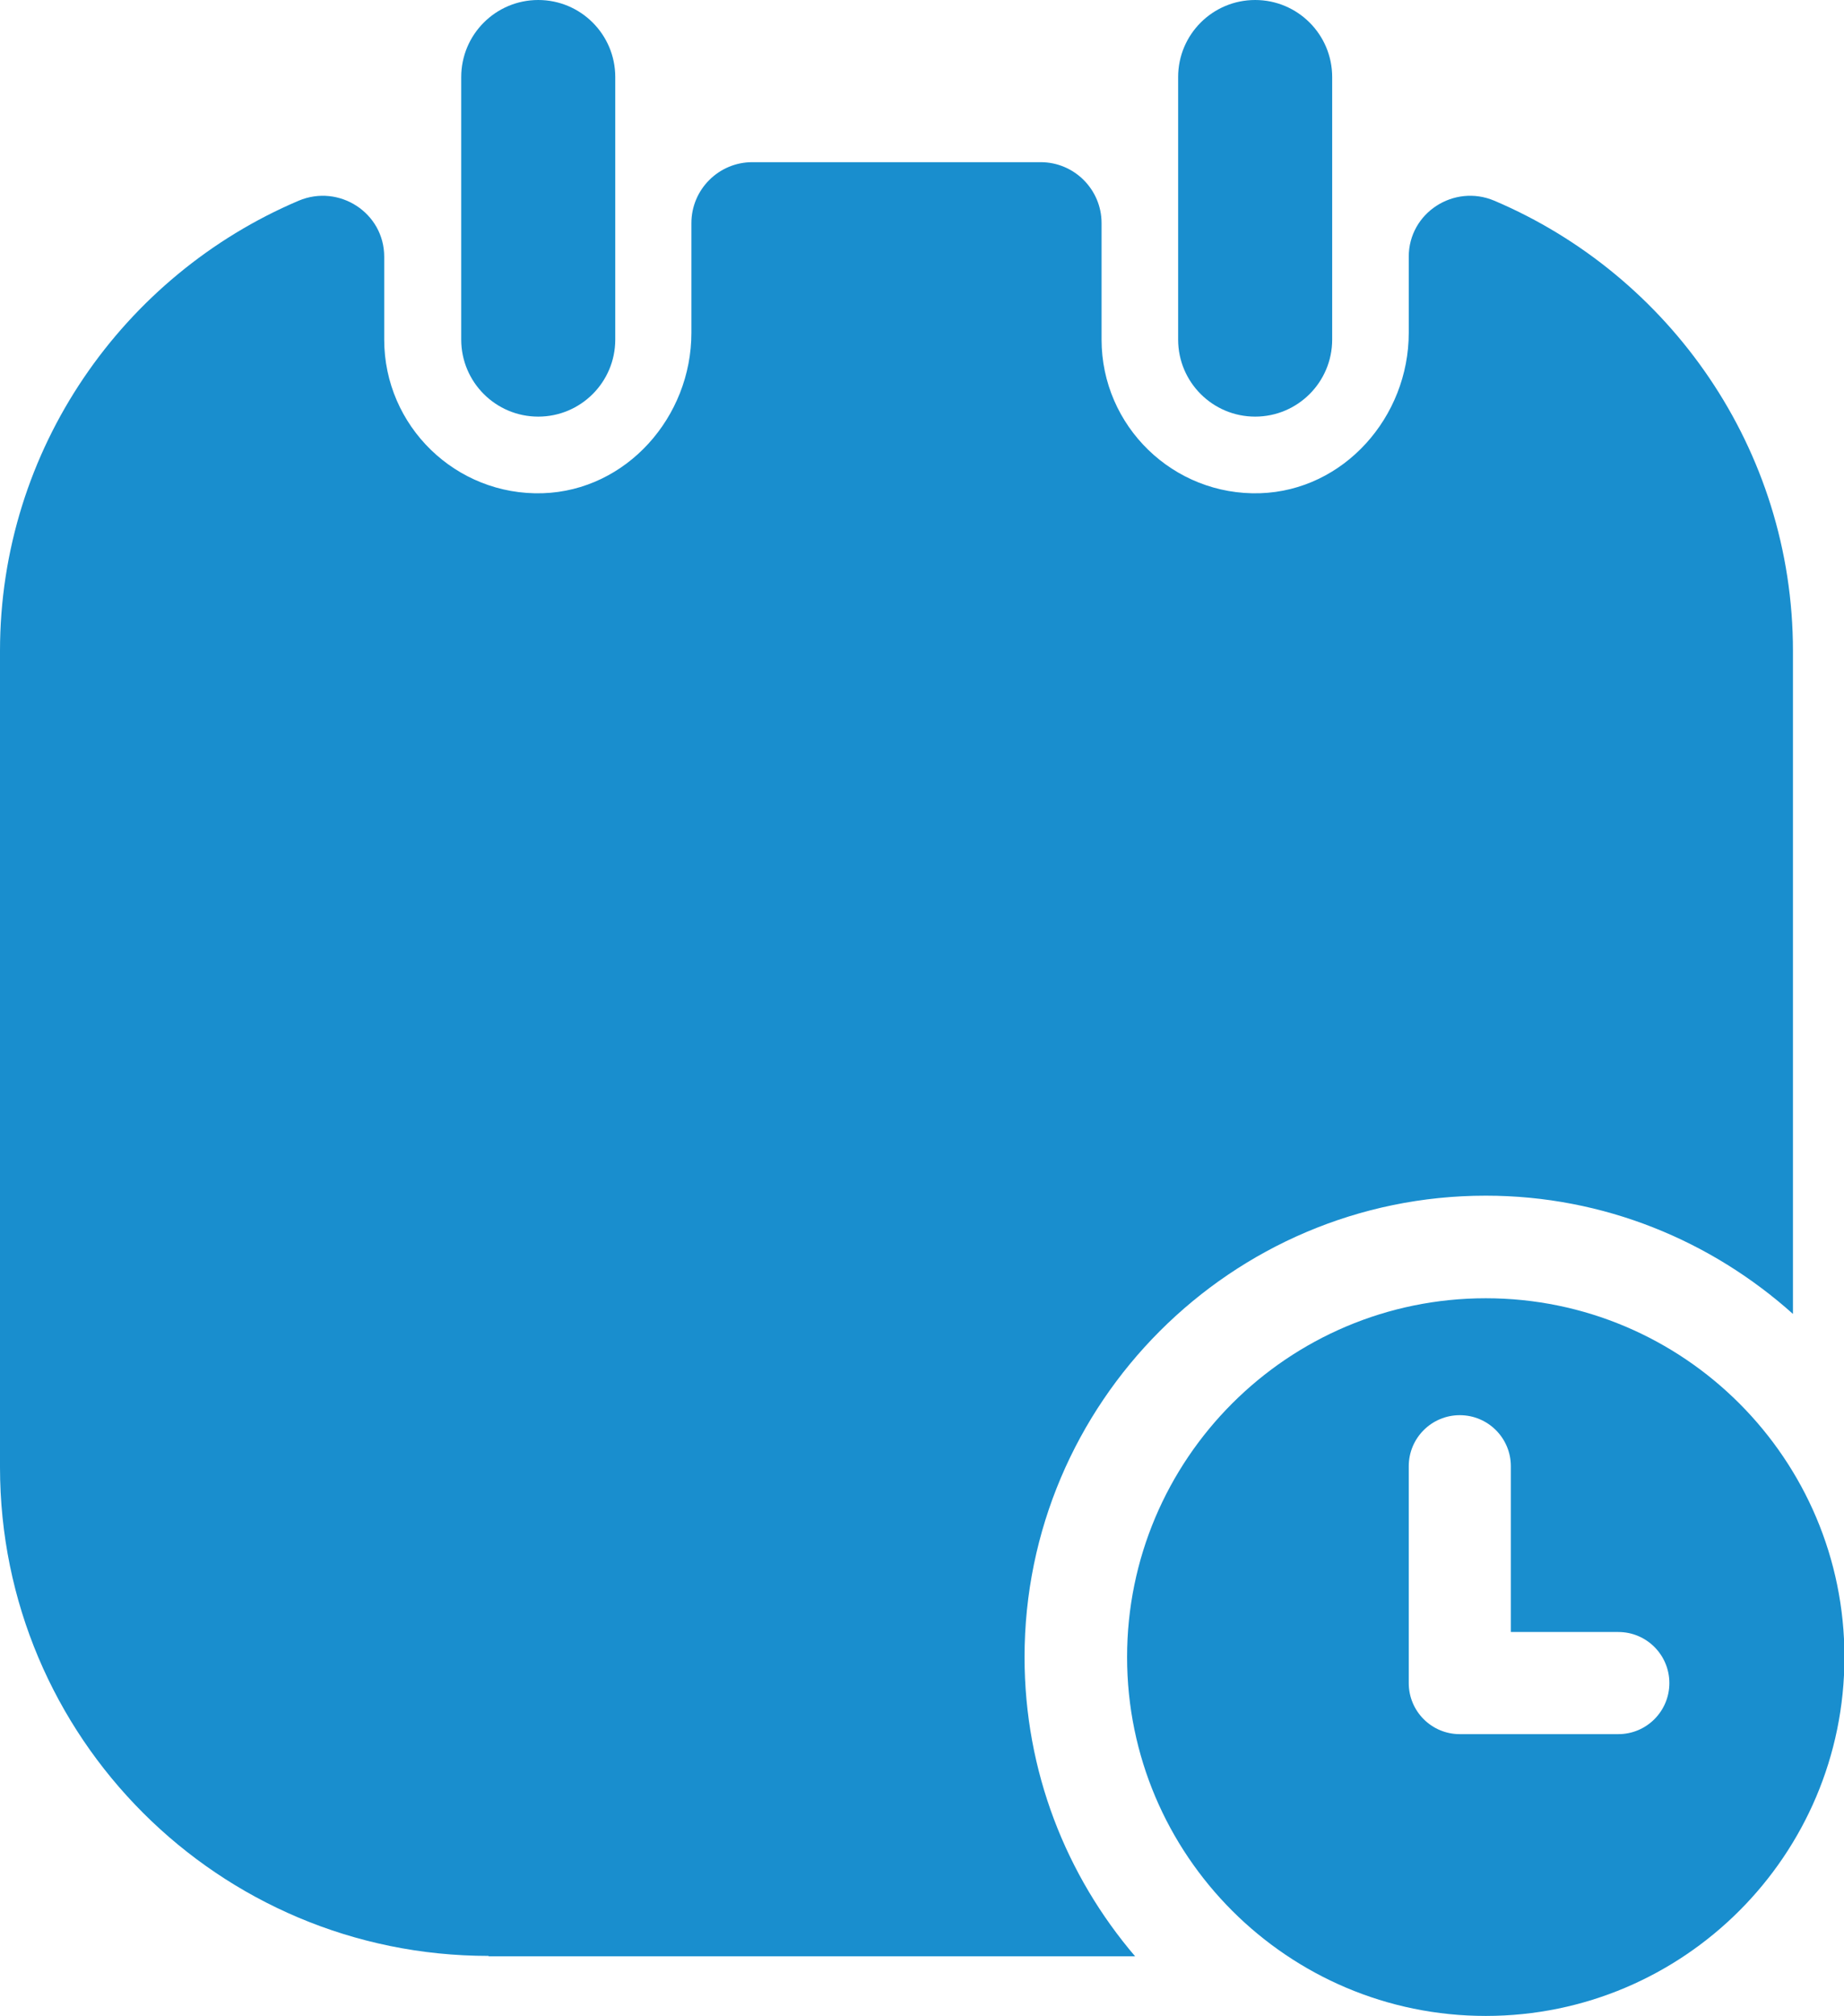 <svg xmlns="http://www.w3.org/2000/svg" id="Layer_1" viewBox="0 0 41.18 45"><defs><style>      .cls-1 {        fill: #198ece;      }    </style></defs><path class="cls-1" d="M10.3,1.72v5.86c0,.95.77,1.72,1.72,1.72s1.72-.77,1.72-1.72V1.72c0-.95-.77-1.72-1.72-1.72s-1.72.77-1.72,1.72Z"></path><path class="cls-1" d="M26.31,1.72v5.86c0,.95.77,1.72,1.72,1.72s1.72-.77,1.72-1.72V1.72c0-.95-.77-1.72-1.72-1.72s-1.72.77-1.72,1.72Z"></path><path class="cls-1" d="M10.91,43.67h14.44c-1.54-1.8-2.47-4.13-2.47-6.68,0-5.67,4.62-10.3,10.3-10.3,2.64,0,5.04,1.01,6.86,2.64v-14.8c0-4.51-2.76-8.39-6.67-10.05-.9-.38-1.91.27-1.91,1.25v1.7c0,1.88-1.45,3.52-3.32,3.58-1.94.06-3.54-1.5-3.54-3.43v-2.6c0-.75-.61-1.36-1.36-1.36h-6.44c-.75,0-1.36.61-1.36,1.36v2.45c0,1.88-1.45,3.52-3.32,3.58-1.94.06-3.54-1.5-3.54-3.43v-1.85c0-.98-1.01-1.63-1.91-1.25C2.76,6.14,0,10.02,0,14.53v18.22c0,6.03,4.88,10.91,10.91,10.91Z"></path><path class="cls-1" d="M33.18,28.98c-4.42,0-8.01,3.59-8.01,8.01s3.59,8.01,8.01,8.01,8.01-3.59,8.01-8.01-3.59-8.01-8.01-8.01ZM36.15,38.71h-3.55c-.63,0-1.14-.51-1.14-1.14v-4.84c0-.63.51-1.14,1.14-1.14s1.14.51,1.14,1.14v3.7h2.4c.63,0,1.14.51,1.14,1.14s-.51,1.14-1.14,1.14Z"></path></svg>